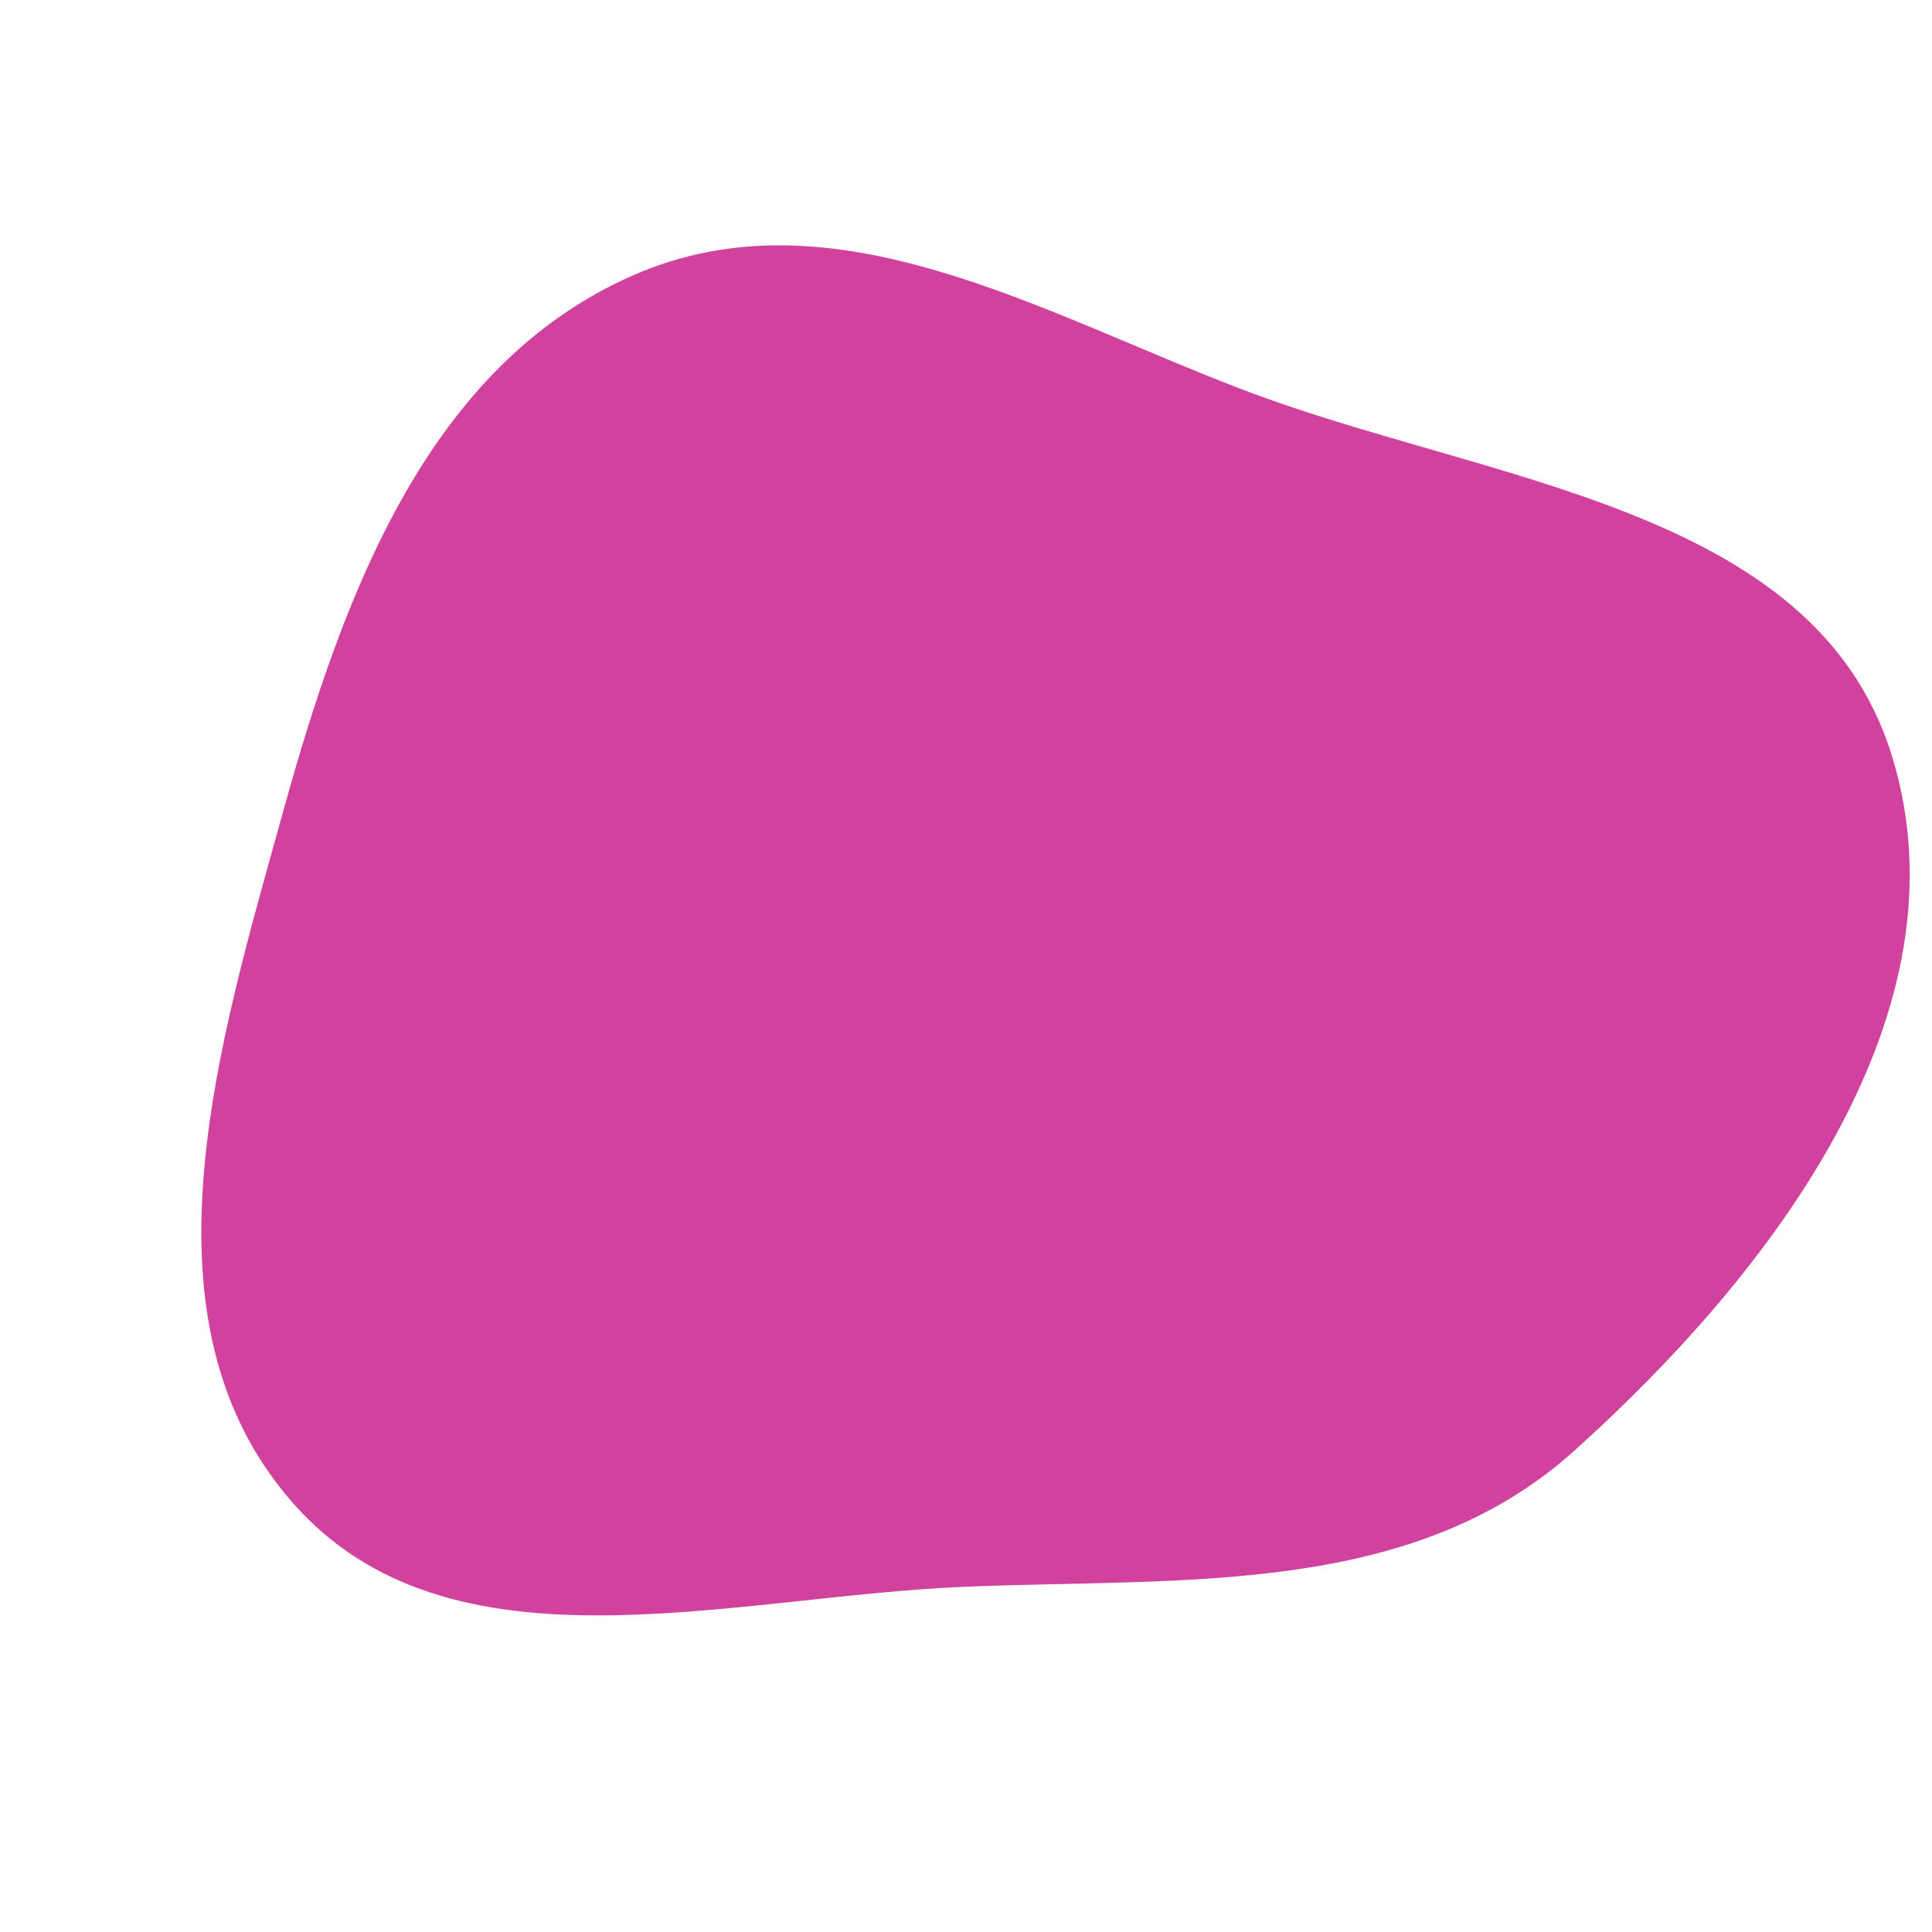 <svg width="256" height="256" viewBox="0 0 256 256" xmlns="http://www.w3.org/2000/svg">
    <path stroke="none" stroke-width="0" fill="#d1429f" d="M128,210.247C156.929,209.074,187.041,211.611,208.574,192.256C235.018,168.486,261.223,133.954,250.644,100.007C240.361,67.01,197.057,63.974,164.761,51.666C137.804,41.392,110.345,24.894,83.919,36.465C56.708,48.379,45.506,78.735,37.565,107.359C28.961,138.378,17.544,174.961,38.795,199.139C59.608,222.817,96.5,211.524,128,210.247"/>
</svg>